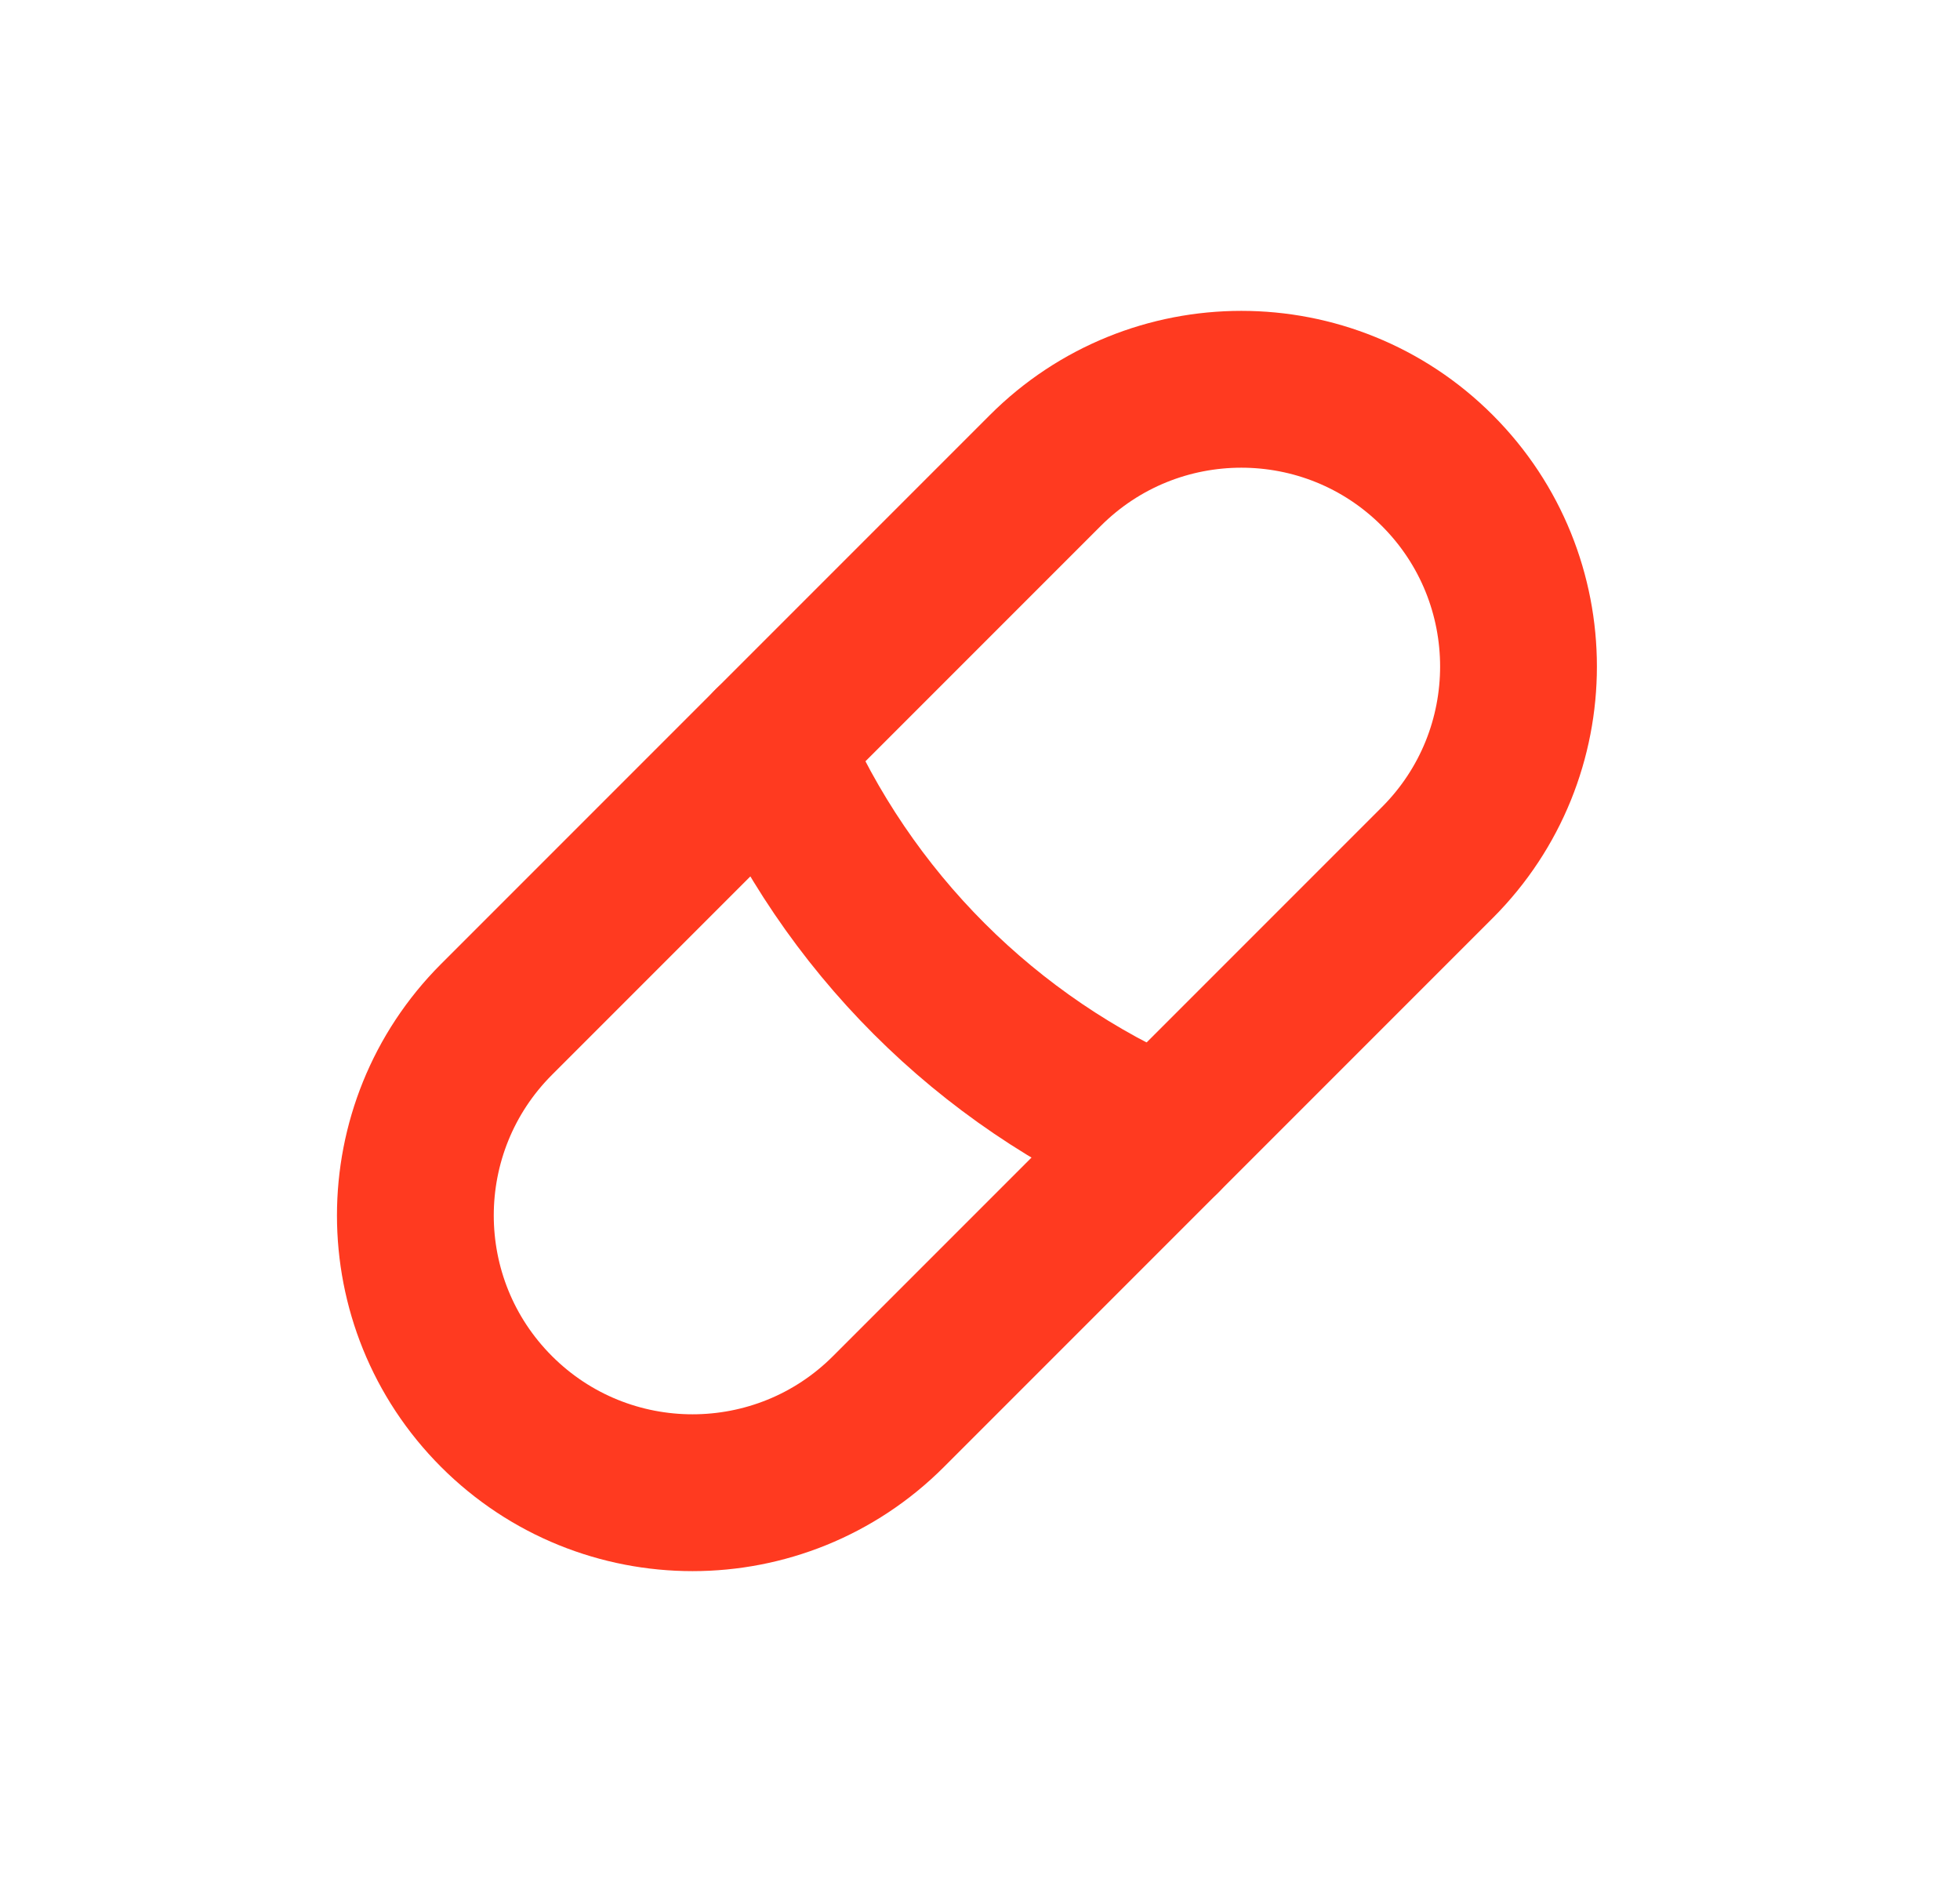 <svg width="25" height="24" viewBox="0 0 25 24" fill="none" xmlns="http://www.w3.org/2000/svg">
<path d="M11.333 18L18.333 11C19.714 9.619 19.714 7.381 18.333 6C16.953 4.619 14.714 4.619 13.333 6L6.333 13C4.953 14.381 4.953 16.619 6.333 18C7.714 19.381 9.953 19.381 11.333 18Z" stroke="#FF3A20" stroke-width="2" stroke-linecap="round" stroke-linejoin="round"/>
<path d="M14.833 14.5V14.5C12.587 13.537 10.796 11.747 9.833 9.5V9.5" stroke="#FF3A20" stroke-width="2" stroke-linecap="round" stroke-linejoin="round"/>
</svg>
